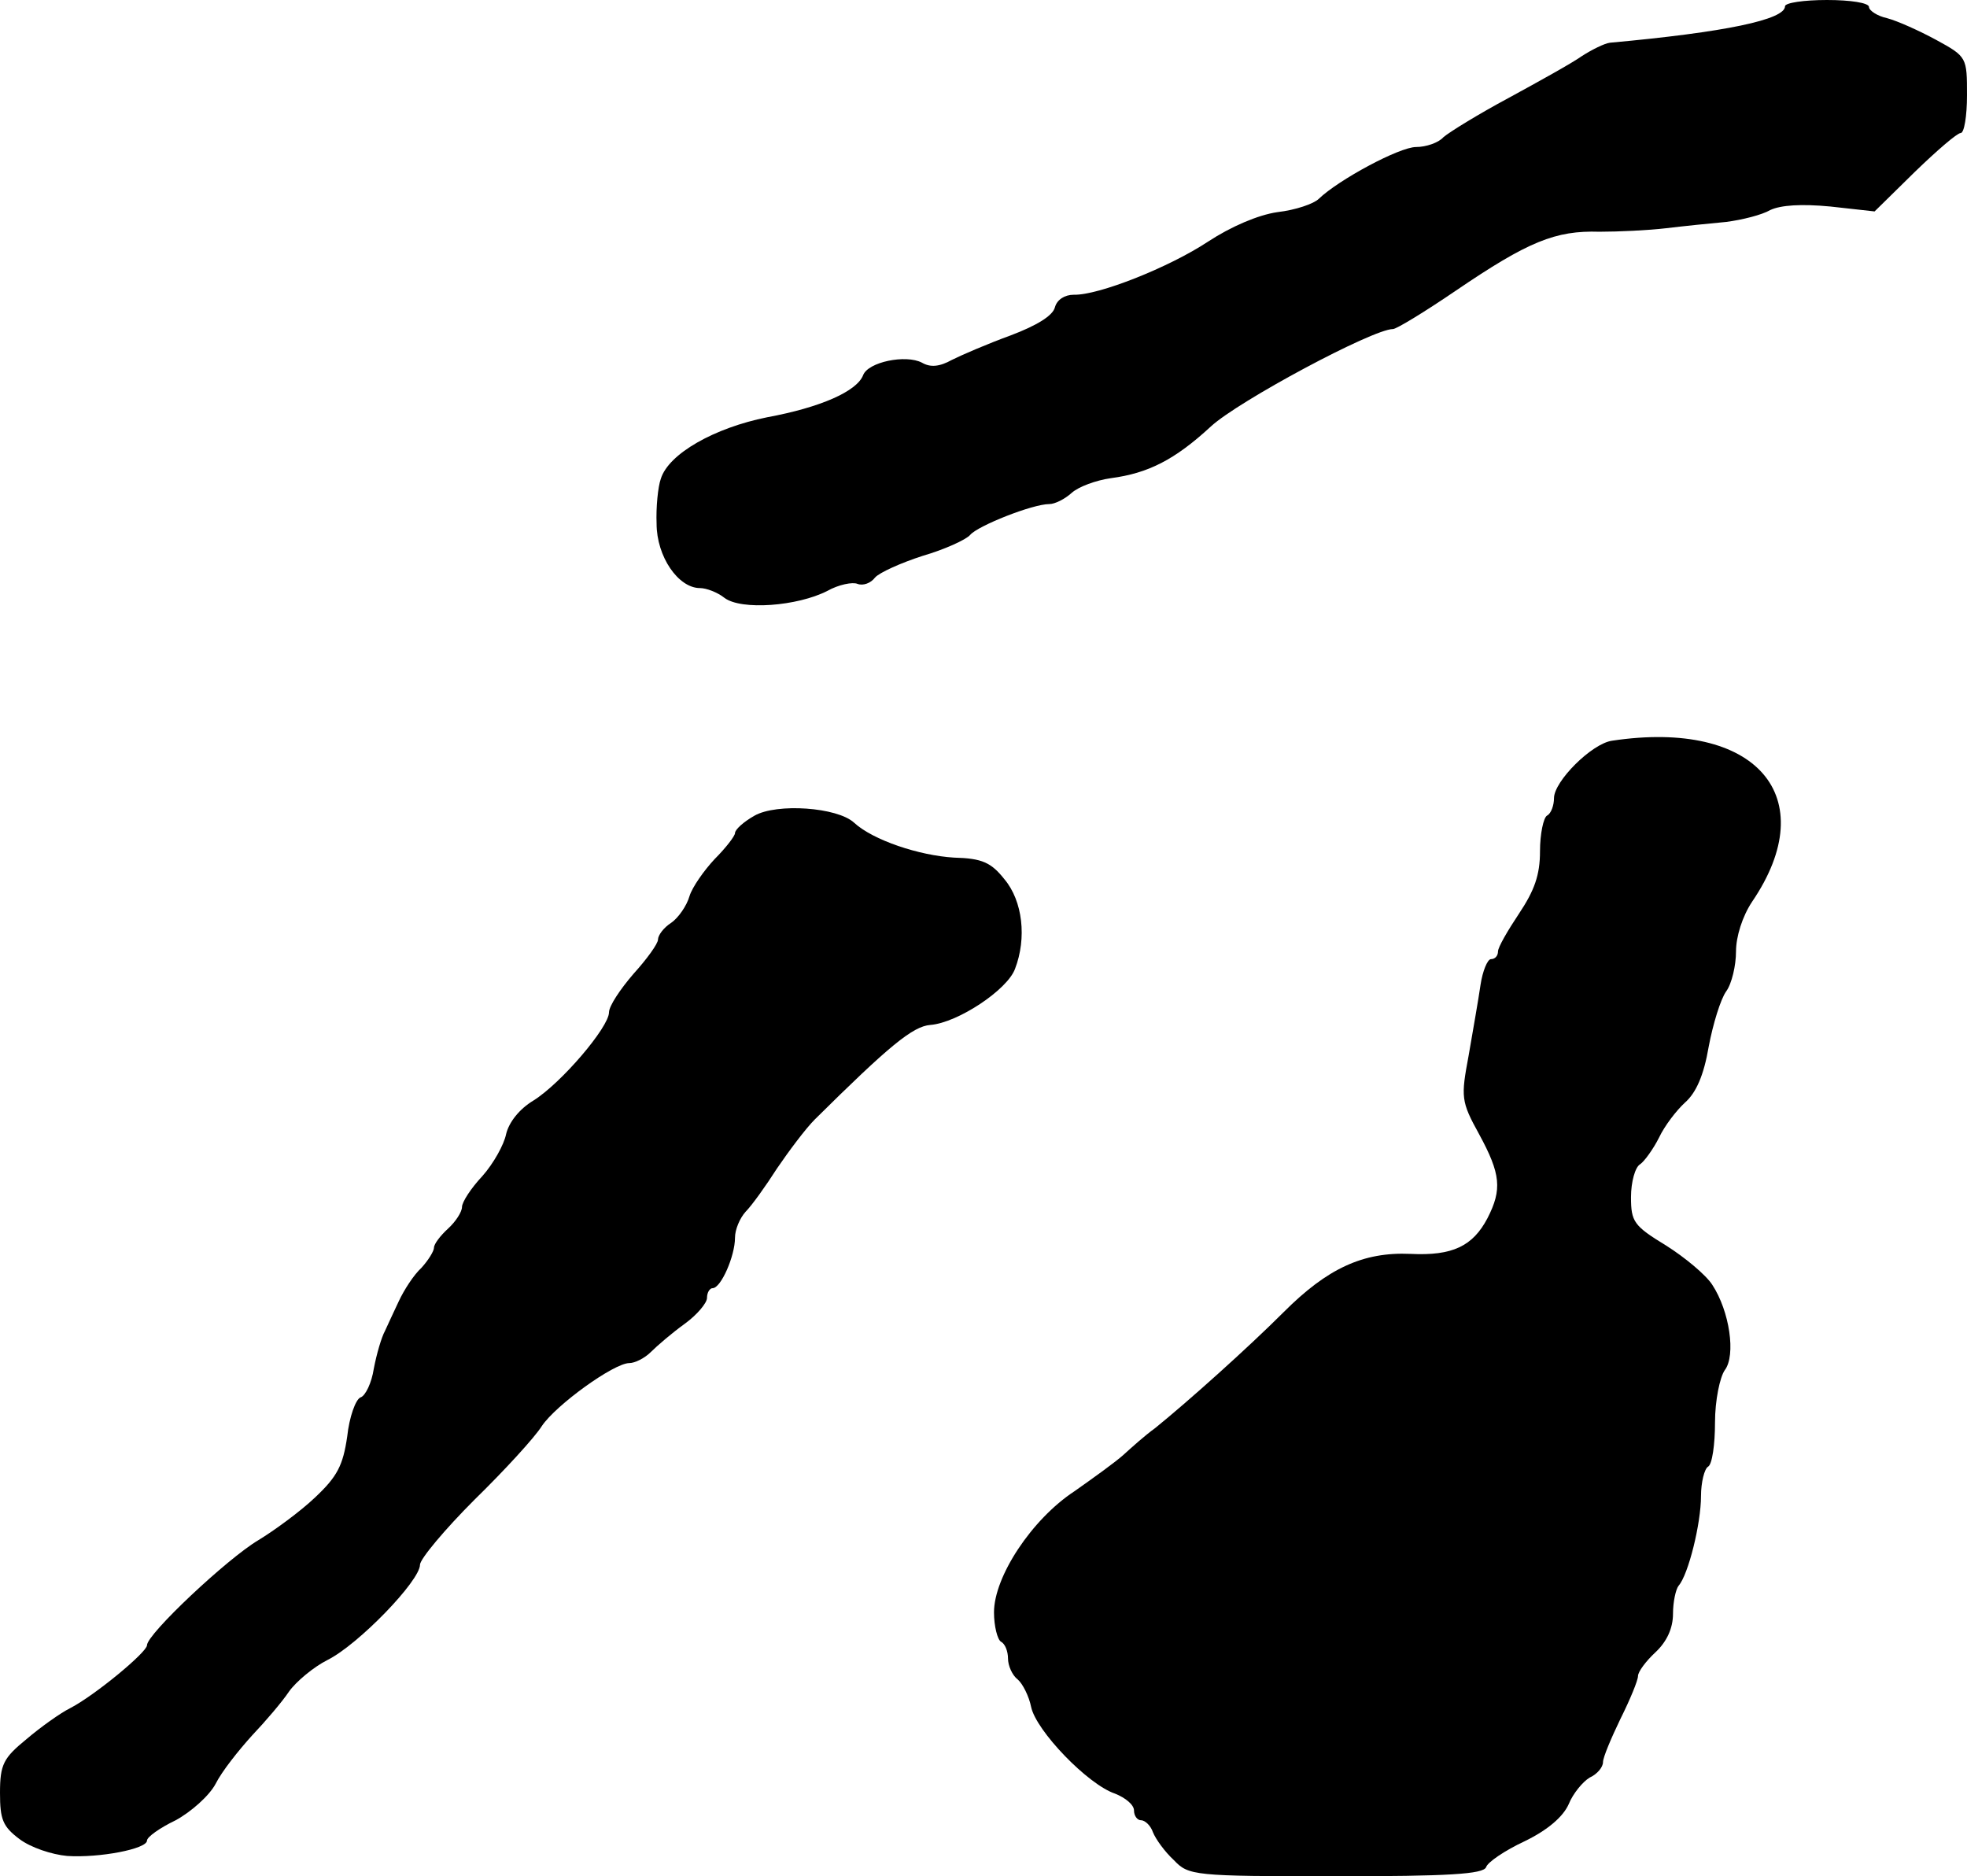 <?xml version="1.0" standalone="no"?>
<!DOCTYPE svg PUBLIC "-//W3C//DTD SVG 20010904//EN"
 "http://www.w3.org/TR/2001/REC-SVG-20010904/DTD/svg10.dtd">
<svg version="1.0" xmlns="http://www.w3.org/2000/svg"
 width="281pt" height="268pt" viewBox="0 0 281 268"
 preserveAspectRatio="xMidYMid meet">
<g transform="translate(0,268) scale(0.1,-0.1)"
fill="#000000" stroke="none">
<path d="M2550 2671 c0 -19 -85 -37 -250 -52 -8 -1 -26 -10 -40 -19 -14 -10
-61 -36 -105 -60 -43 -23 -85 -49 -93 -56 -7 -8 -25 -14 -39 -14 -24 0 -111
-47 -139 -74 -7 -7 -33 -16 -59 -19 -28 -4 -67 -21 -99 -42 -56 -37 -157 -77
-192 -76 -13 0 -24 -7 -27 -18 -3 -12 -26 -26 -63 -40 -33 -12 -70 -28 -84
-35 -18 -10 -31 -11 -43 -4 -23 12 -77 1 -84 -18 -9 -23 -61 -46 -137 -60 -75
-15 -141 -52 -152 -88 -4 -11 -7 -41 -6 -64 0 -47 31 -92 62 -92 9 0 25 -6 35
-14 24 -18 104 -12 147 10 16 9 36 13 43 10 8 -3 19 1 25 9 6 7 37 21 68 31
31 9 62 23 68 30 11 13 89 44 113 44 8 0 22 7 32 16 10 9 35 18 56 21 53 7 91
26 143 74 39 36 231 139 260 139 5 0 46 25 90 55 103 70 142 86 205 84 27 0
70 2 95 5 25 3 64 7 86 9 23 3 51 10 63 17 15 7 44 9 86 5 l63 -7 57 56 c32
31 61 56 66 56 5 0 9 24 9 54 0 54 0 55 -44 79 -24 13 -55 27 -70 31 -14 3
-26 11 -26 16 0 6 -27 10 -60 10 -33 0 -60 -4 -60 -9z"/>
<path d="M2303 1622 c-29 -4 -83 -58 -83 -82 0 -10 -4 -22 -10 -25 -5 -3 -10
-26 -10 -51 0 -34 -8 -56 -30 -89 -16 -24 -30 -48 -30 -54 0 -6 -4 -11 -10
-11 -5 0 -12 -17 -15 -37 -3 -21 -11 -66 -17 -101 -11 -59 -11 -65 15 -112 31
-57 33 -79 12 -120 -21 -40 -50 -54 -110 -51 -68 3 -119 -21 -181 -83 -51 -51
-137 -128 -184 -166 -14 -10 -34 -28 -45 -38 -11 -10 -43 -33 -70 -52 -61 -40
-115 -122 -115 -173 0 -20 5 -39 10 -42 6 -3 10 -14 10 -24 0 -10 6 -24 14
-30 7 -6 16 -24 19 -39 7 -34 81 -111 120 -124 15 -6 27 -16 27 -24 0 -8 5
-14 10 -14 6 0 14 -8 17 -17 4 -10 17 -28 30 -40 21 -22 28 -23 231 -23 161 0
211 3 215 13 2 7 27 24 55 37 33 16 55 35 63 53 6 15 20 32 30 38 11 5 19 15
19 22 0 7 12 35 25 62 14 28 25 55 25 61 0 6 11 21 25 34 16 15 25 34 25 55 0
17 4 35 8 40 14 16 32 89 32 128 0 20 5 39 10 42 6 3 10 32 10 63 0 32 7 65
14 75 16 21 7 84 -18 122 -9 14 -39 39 -66 56 -46 28 -50 34 -50 69 0 22 6 43
13 47 6 4 19 22 27 38 8 17 25 39 37 50 16 14 27 39 34 80 6 32 17 68 25 79 8
11 14 37 14 57 0 21 9 50 23 71 102 150 6 261 -200 230z"/>
<path d="M1078 1515 c-16 -9 -28 -20 -28 -25 0 -4 -13 -21 -29 -37 -15 -16
-32 -40 -36 -53 -4 -14 -16 -31 -26 -38 -11 -7 -19 -18 -19 -24 0 -6 -16 -28
-35 -49 -19 -22 -35 -46 -35 -55 0 -21 -68 -101 -108 -126 -20 -12 -35 -31
-39 -48 -3 -15 -18 -42 -34 -60 -16 -17 -29 -37 -29 -44 0 -7 -9 -21 -20 -31
-11 -10 -20 -22 -20 -27 0 -5 -8 -18 -18 -29 -11 -10 -25 -32 -32 -47 -7 -15
-16 -34 -20 -43 -5 -9 -12 -33 -16 -54 -3 -20 -12 -39 -19 -41 -7 -3 -16 -28
-19 -56 -6 -41 -14 -57 -46 -87 -21 -20 -58 -47 -81 -61 -44 -26 -159 -134
-159 -150 0 -10 -75 -72 -110 -90 -14 -7 -42 -27 -62 -44 -33 -27 -38 -36 -38
-77 0 -38 4 -48 28 -66 16 -12 46 -22 68 -24 46 -3 114 10 114 22 0 5 18 18
41 29 22 12 48 35 57 52 9 18 33 48 52 69 19 20 43 48 53 63 10 14 35 35 55
45 44 22 132 113 132 136 0 8 35 50 78 93 43 42 86 89 96 105 20 30 103 90
125 90 8 0 22 7 31 16 9 9 30 27 48 40 18 13 32 30 32 37 0 8 4 14 8 14 12 0
32 46 32 72 0 12 7 28 15 37 9 9 29 37 45 62 17 25 41 57 54 70 106 105 140
133 165 135 39 3 110 50 121 80 17 44 11 97 -15 128 -19 24 -32 30 -72 31 -50
3 -116 25 -143 50 -24 22 -110 28 -142 10z"/>
</g>
</svg>

